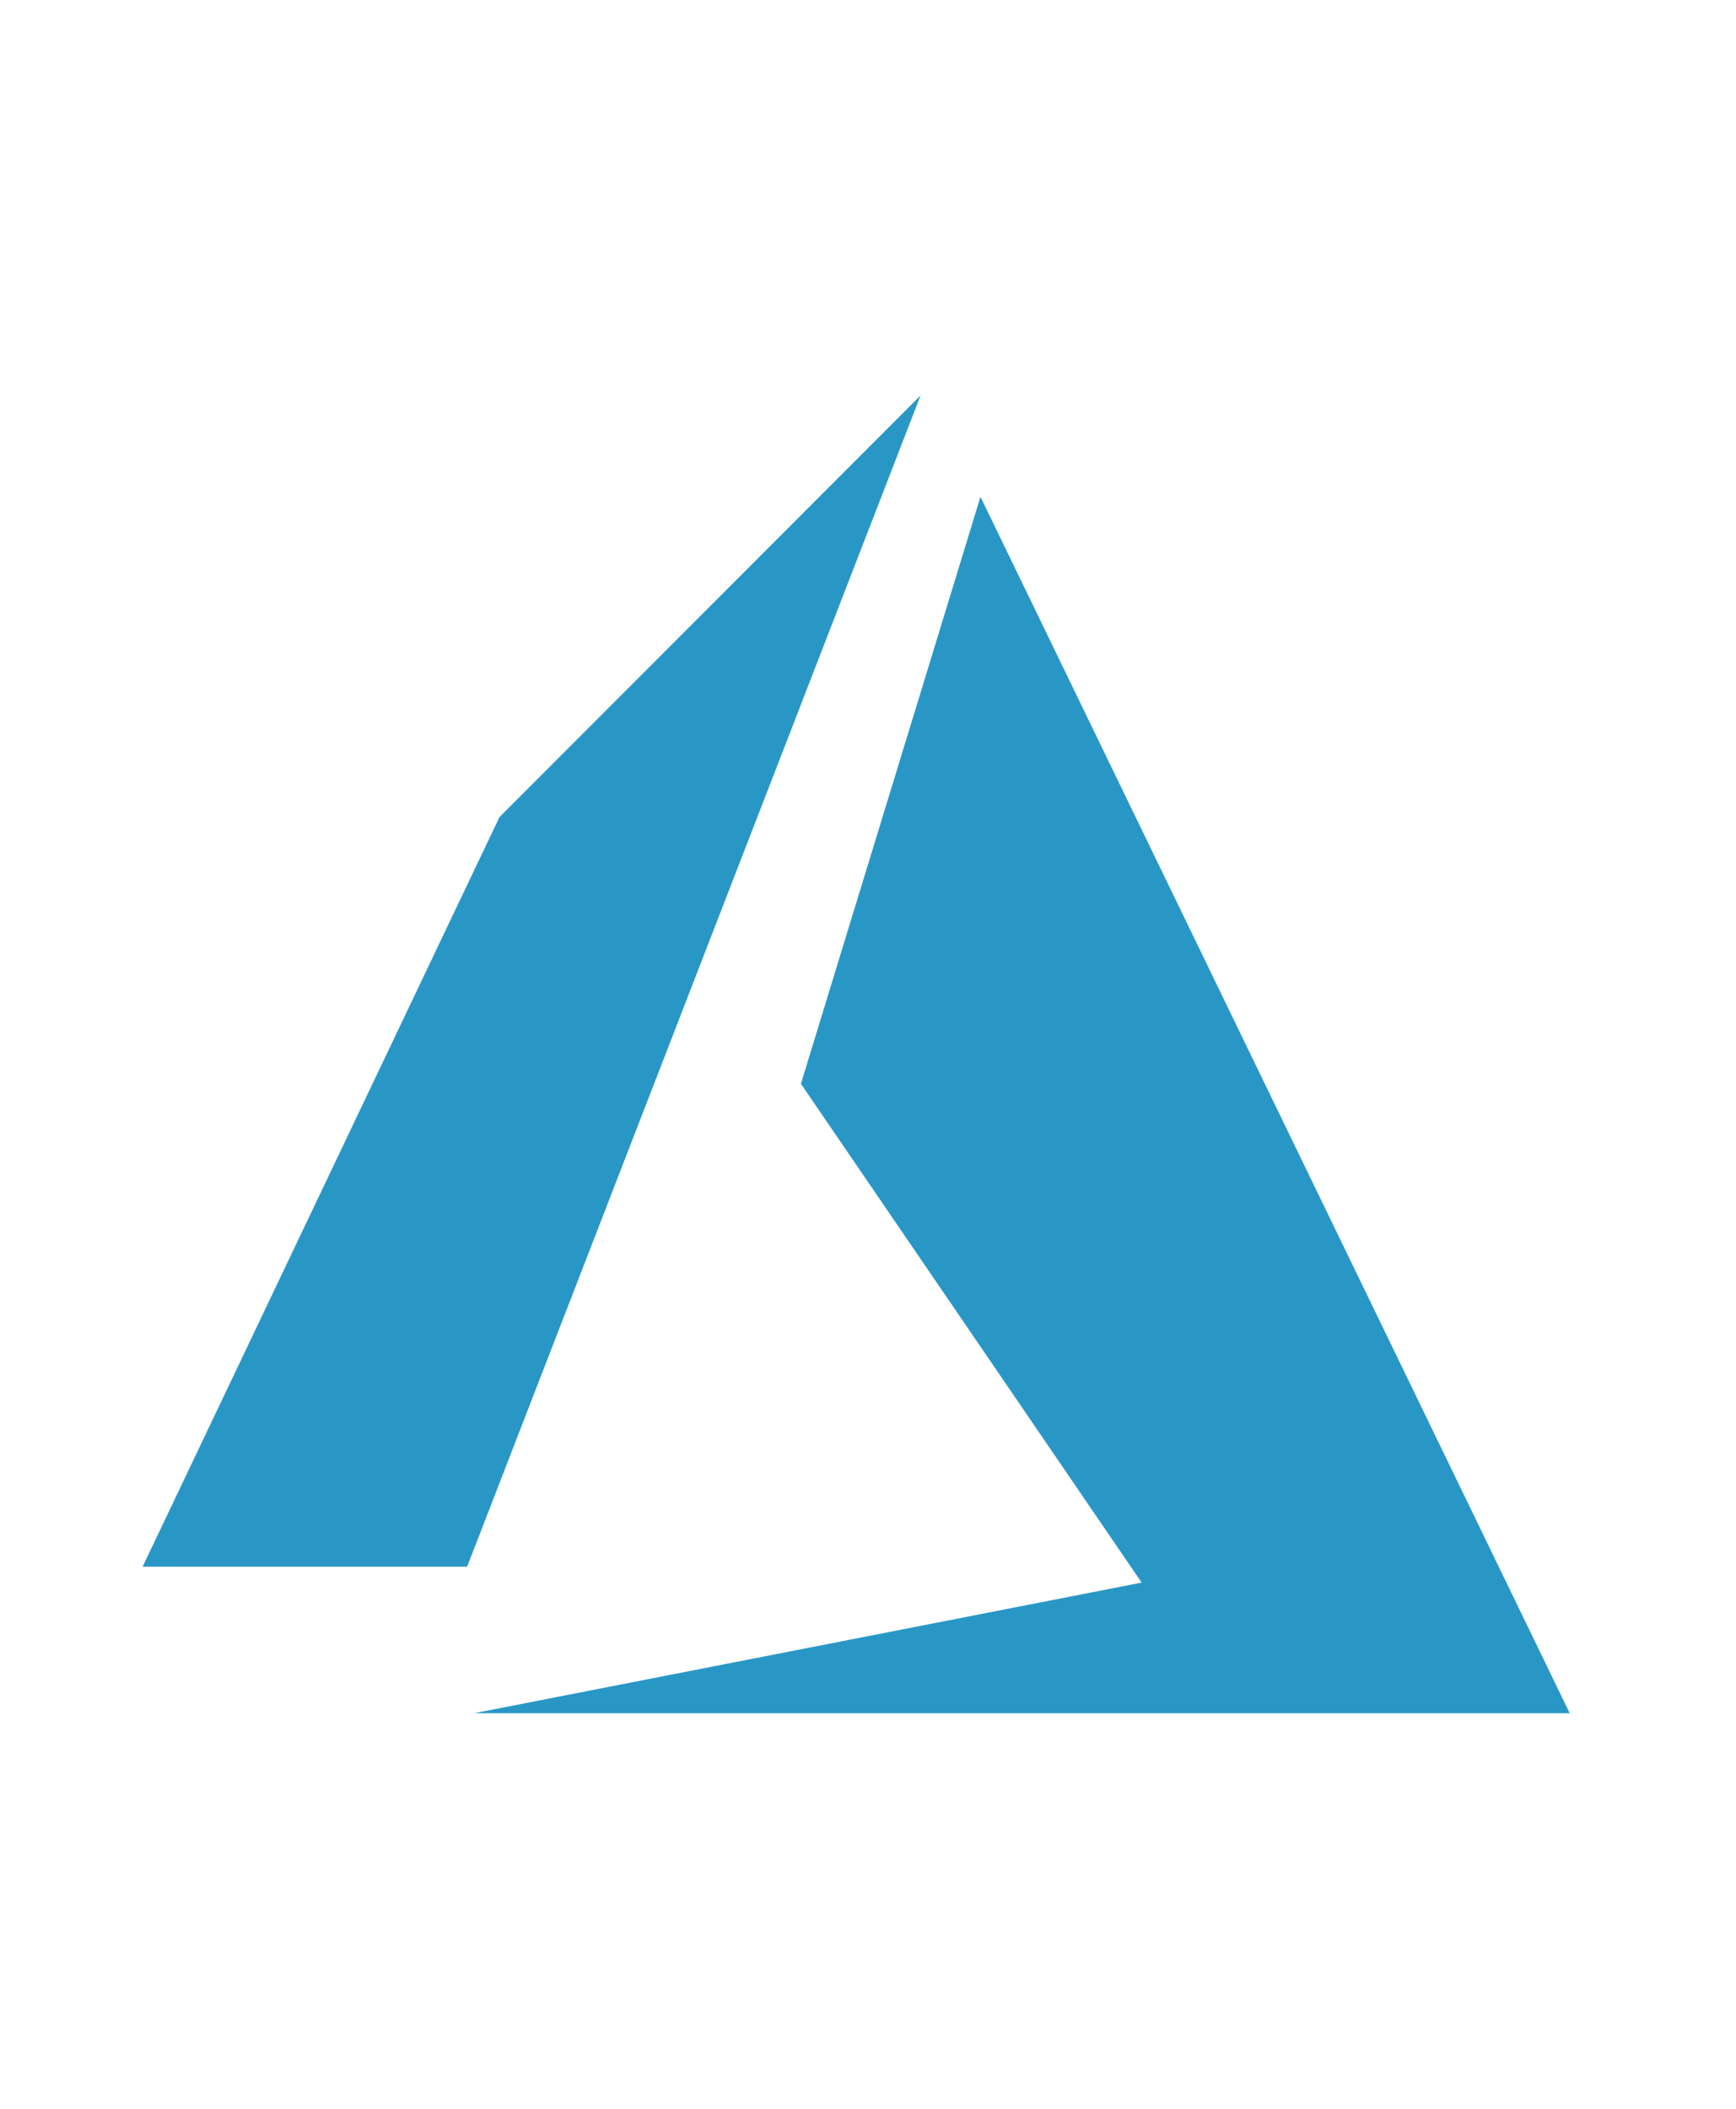 <?xml version="1.0" encoding="UTF-8"?>
<svg xmlns="http://www.w3.org/2000/svg" width="14" height="17" viewBox="0 0 14 17" fill="none">
  <path d="M7.424 3.188L4.028 6.587L1.15 12.63H3.767L7.424 3.188ZM7.907 4.005L6.459 8.737L9.207 12.758L3.823 13.811H12.659L7.907 4.005Z" fill="#2997C6"></path>
</svg>
